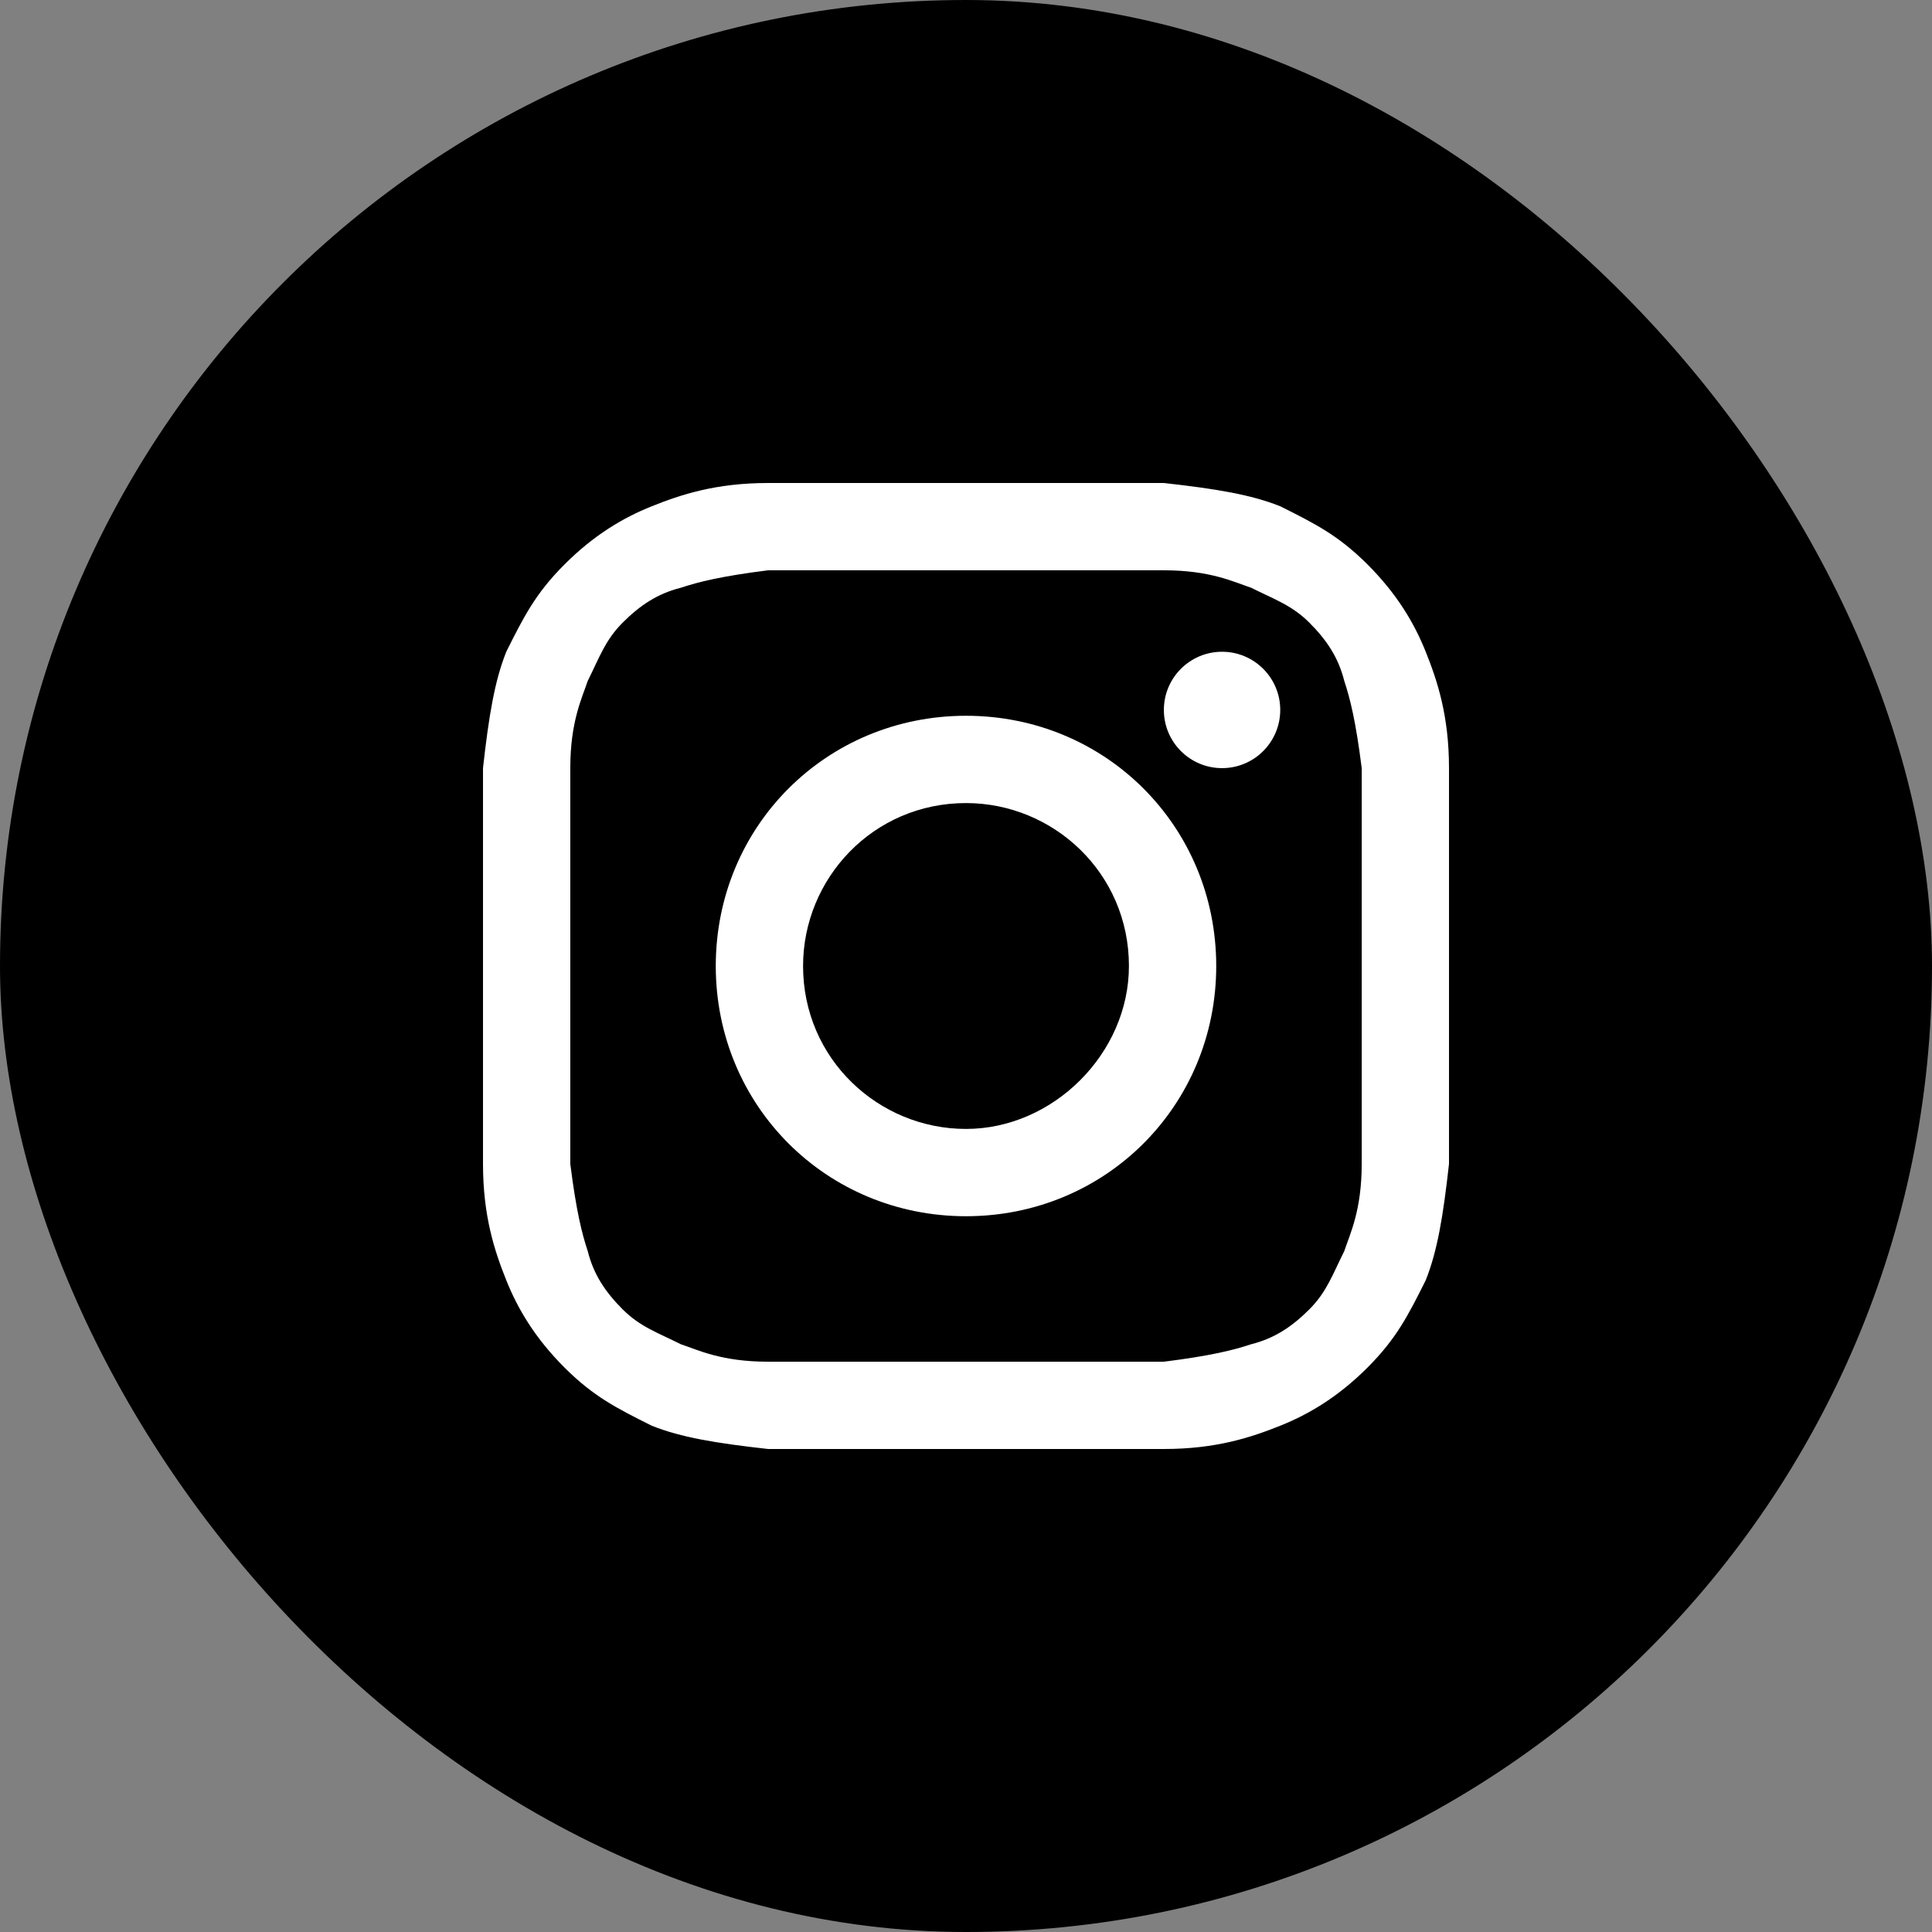 <?xml version="1.0" encoding="UTF-8"?> <svg xmlns="http://www.w3.org/2000/svg" width="60" height="60" viewBox="0 0 60 60" fill="none"><rect x="0" y="0" width="60" height="60" fill="#808080" stroke="none"/><rect width="60" height="60" rx="30" fill="black"></rect><path d="M30 17.711C33.976 17.711 34.518 17.711 36.145 17.711C37.59 17.711 38.313 18.072 38.855 18.253C39.578 18.614 40.12 18.795 40.663 19.337C41.205 19.88 41.566 20.422 41.747 21.145C41.928 21.687 42.108 22.41 42.289 23.855C42.289 25.482 42.289 25.843 42.289 30C42.289 34.157 42.289 34.518 42.289 36.145C42.289 37.59 41.928 38.313 41.747 38.855C41.386 39.578 41.205 40.12 40.663 40.663C40.12 41.205 39.578 41.566 38.855 41.747C38.313 41.928 37.59 42.108 36.145 42.289C34.518 42.289 34.157 42.289 30 42.289C25.843 42.289 25.482 42.289 23.855 42.289C22.41 42.289 21.687 41.928 21.145 41.747C20.422 41.386 19.88 41.205 19.337 40.663C18.795 40.12 18.434 39.578 18.253 38.855C18.072 38.313 17.892 37.59 17.711 36.145C17.711 34.518 17.711 34.157 17.711 30C17.711 25.843 17.711 25.482 17.711 23.855C17.711 22.41 18.072 21.687 18.253 21.145C18.614 20.422 18.795 19.88 19.337 19.337C19.88 18.795 20.422 18.434 21.145 18.253C21.687 18.072 22.41 17.892 23.855 17.711C25.482 17.711 26.024 17.711 30 17.711ZM30 15C25.843 15 25.482 15 23.855 15C22.229 15 21.145 15.361 20.241 15.723C19.337 16.084 18.434 16.627 17.53 17.53C16.627 18.434 16.265 19.157 15.723 20.241C15.361 21.145 15.181 22.229 15 23.855C15 25.482 15 26.024 15 30C15 34.157 15 34.518 15 36.145C15 37.771 15.361 38.855 15.723 39.759C16.084 40.663 16.627 41.566 17.53 42.47C18.434 43.373 19.157 43.735 20.241 44.277C21.145 44.639 22.229 44.819 23.855 45C25.482 45 26.024 45 30 45C33.976 45 34.518 45 36.145 45C37.771 45 38.855 44.639 39.759 44.277C40.663 43.916 41.566 43.373 42.47 42.47C43.373 41.566 43.735 40.843 44.277 39.759C44.639 38.855 44.819 37.771 45 36.145C45 34.518 45 33.976 45 30C45 26.024 45 25.482 45 23.855C45 22.229 44.639 21.145 44.277 20.241C43.916 19.337 43.373 18.434 42.47 17.53C41.566 16.627 40.843 16.265 39.759 15.723C38.855 15.361 37.771 15.181 36.145 15C34.518 15 34.157 15 30 15Z" fill="white"></path><path d="M30 22.229C25.663 22.229 22.229 25.663 22.229 30C22.229 34.337 25.663 37.771 30 37.771C34.337 37.771 37.771 34.337 37.771 30C37.771 25.663 34.337 22.229 30 22.229ZM30 35.06C27.289 35.06 24.94 32.892 24.94 30C24.94 27.289 27.108 24.94 30 24.94C32.711 24.94 35.06 27.108 35.06 30C35.06 32.711 32.711 35.06 30 35.06Z" fill="white"></path><path d="M37.952 23.855C38.95 23.855 39.759 23.046 39.759 22.048C39.759 21.05 38.95 20.241 37.952 20.241C36.954 20.241 36.145 21.05 36.145 22.048C36.145 23.046 36.954 23.855 37.952 23.855Z" fill="white"></path></svg> 